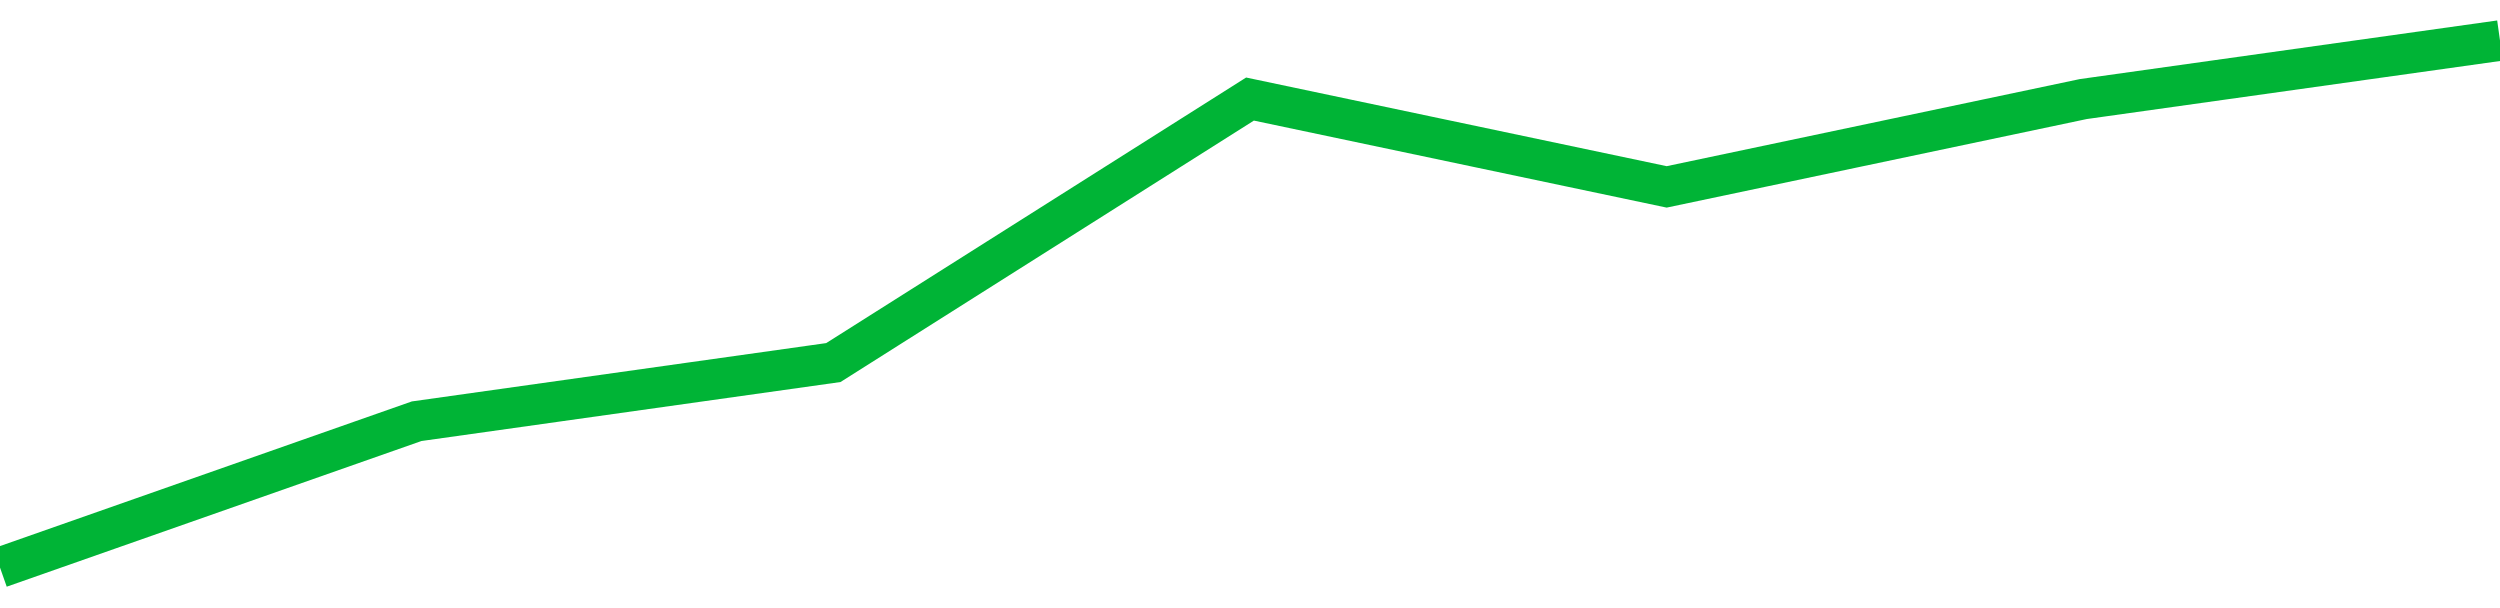 <!-- Generated with https://github.com/jxxe/sparkline/ --><svg viewBox="0 0 185 45" class="sparkline" xmlns="http://www.w3.org/2000/svg"><path class="sparkline--fill" d="M 0 42 L 0 42 L 30.833 31.17 L 61.667 26.83 L 92.5 7.33 L 123.333 13.83 L 154.167 7.33 L 185 3 V 45 L 0 45 Z" stroke="none" fill="none" ></path><path class="sparkline--line" d="M 0 42 L 0 42 L 30.833 31.17 L 61.667 26.83 L 92.5 7.33 L 123.333 13.83 L 154.167 7.33 L 185 3" fill="none" stroke-width="3" stroke="#00B436" ></path></svg>